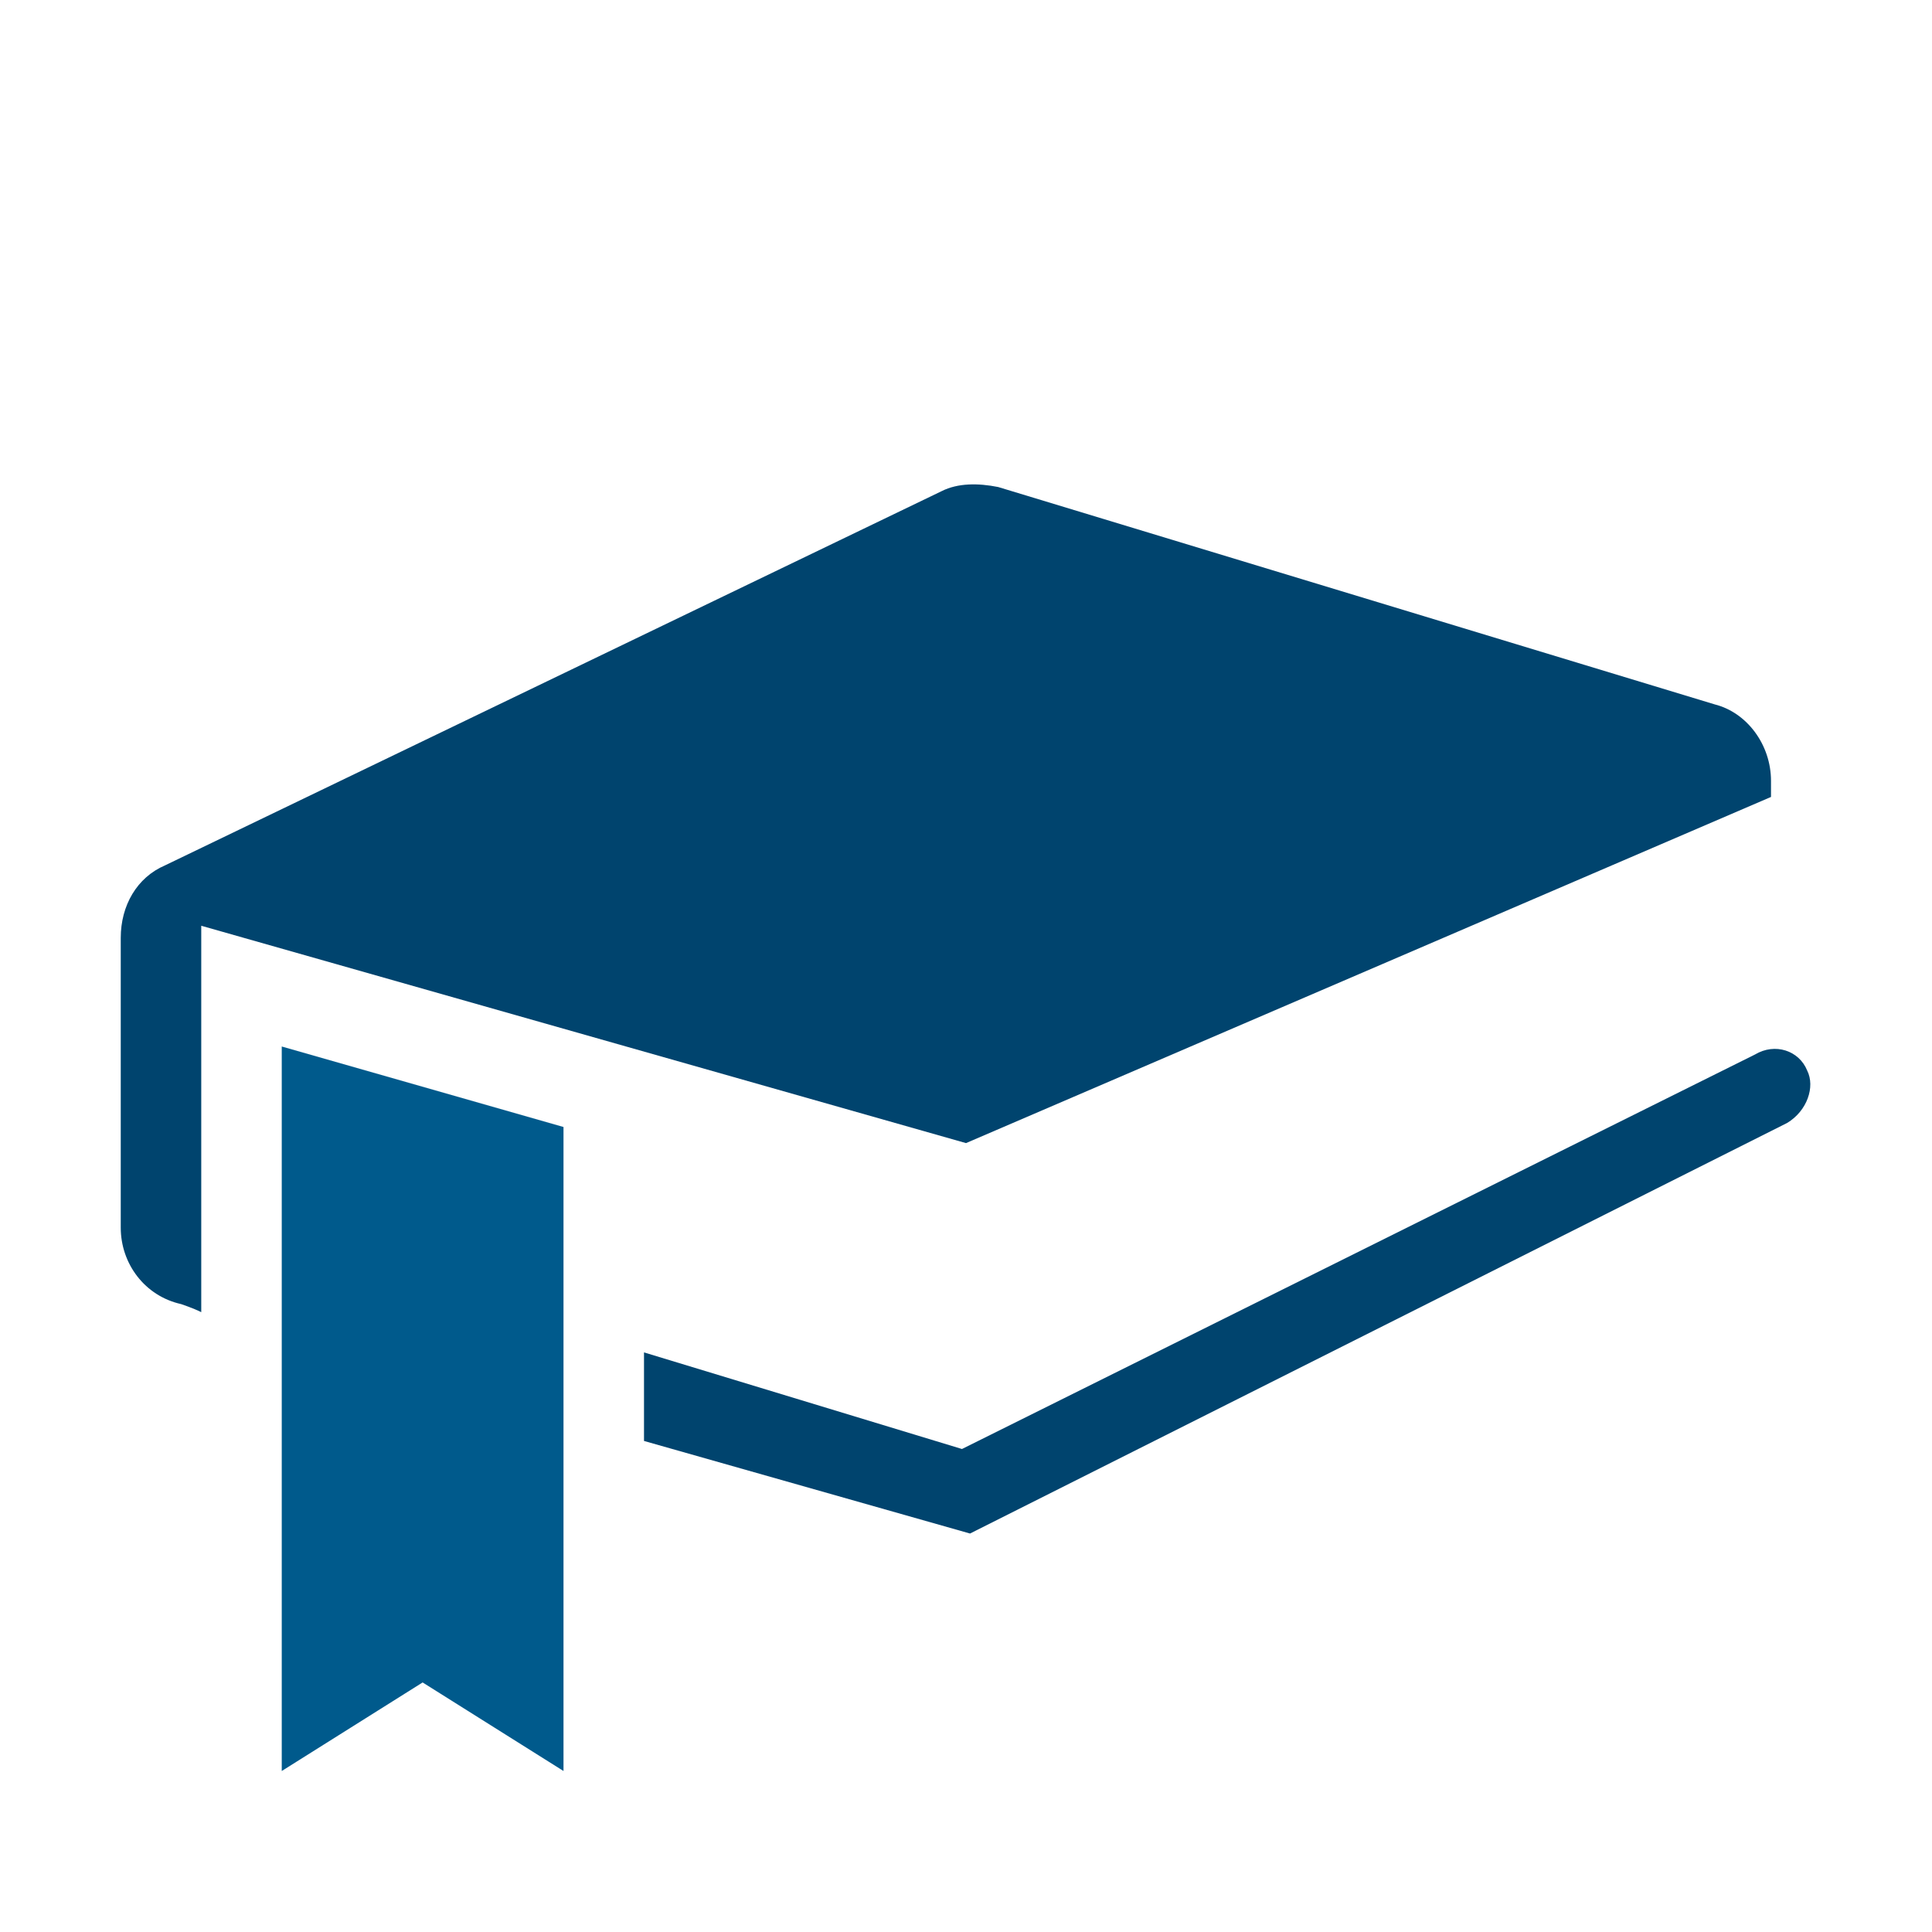 <svg id="Ebene_1" data-name="Ebene 1" xmlns="http://www.w3.org/2000/svg" viewBox="0 0 48 48">
    <defs>
        <style>
            .cls-1 {
            fill: #005A8C;
            }

            .cls-2 {
            fill: #00446E;
            }
        </style>
    </defs>
    <g id="Ebene_73" data-name="Ebene 73">
        <g>
            <path class="cls-2" d="M5,26v-3l19,5.4,20-8.6v-.4c0-.9-.6-1.7-1.4-1.9l-17.8-5.4c-.5-.1-1-.1-1.4,.1L4.1,21.5c-.7,.3-1.1,1-1.1,1.8v7.2c0,.9,.6,1.7,1.5,1.9,0,0,.3,.1,.5,.2v-6.6Z"/>
            <path class="cls-2" d="M44.9,26.6c-.2-.5-.8-.7-1.3-.4l-19.7,9.8-7.9-2.4v2.2l8.1,2.3,20.3-10.2c.5-.3,.7-.9,.5-1.3Z"/>
            <polygon class="cls-1" points="7 26 7 30.9 7 33.2 7 44 10.5 41.8 14 44 14 35.2 14 33 14 28 7 26"/>
        </g>
    </g>
</svg>

